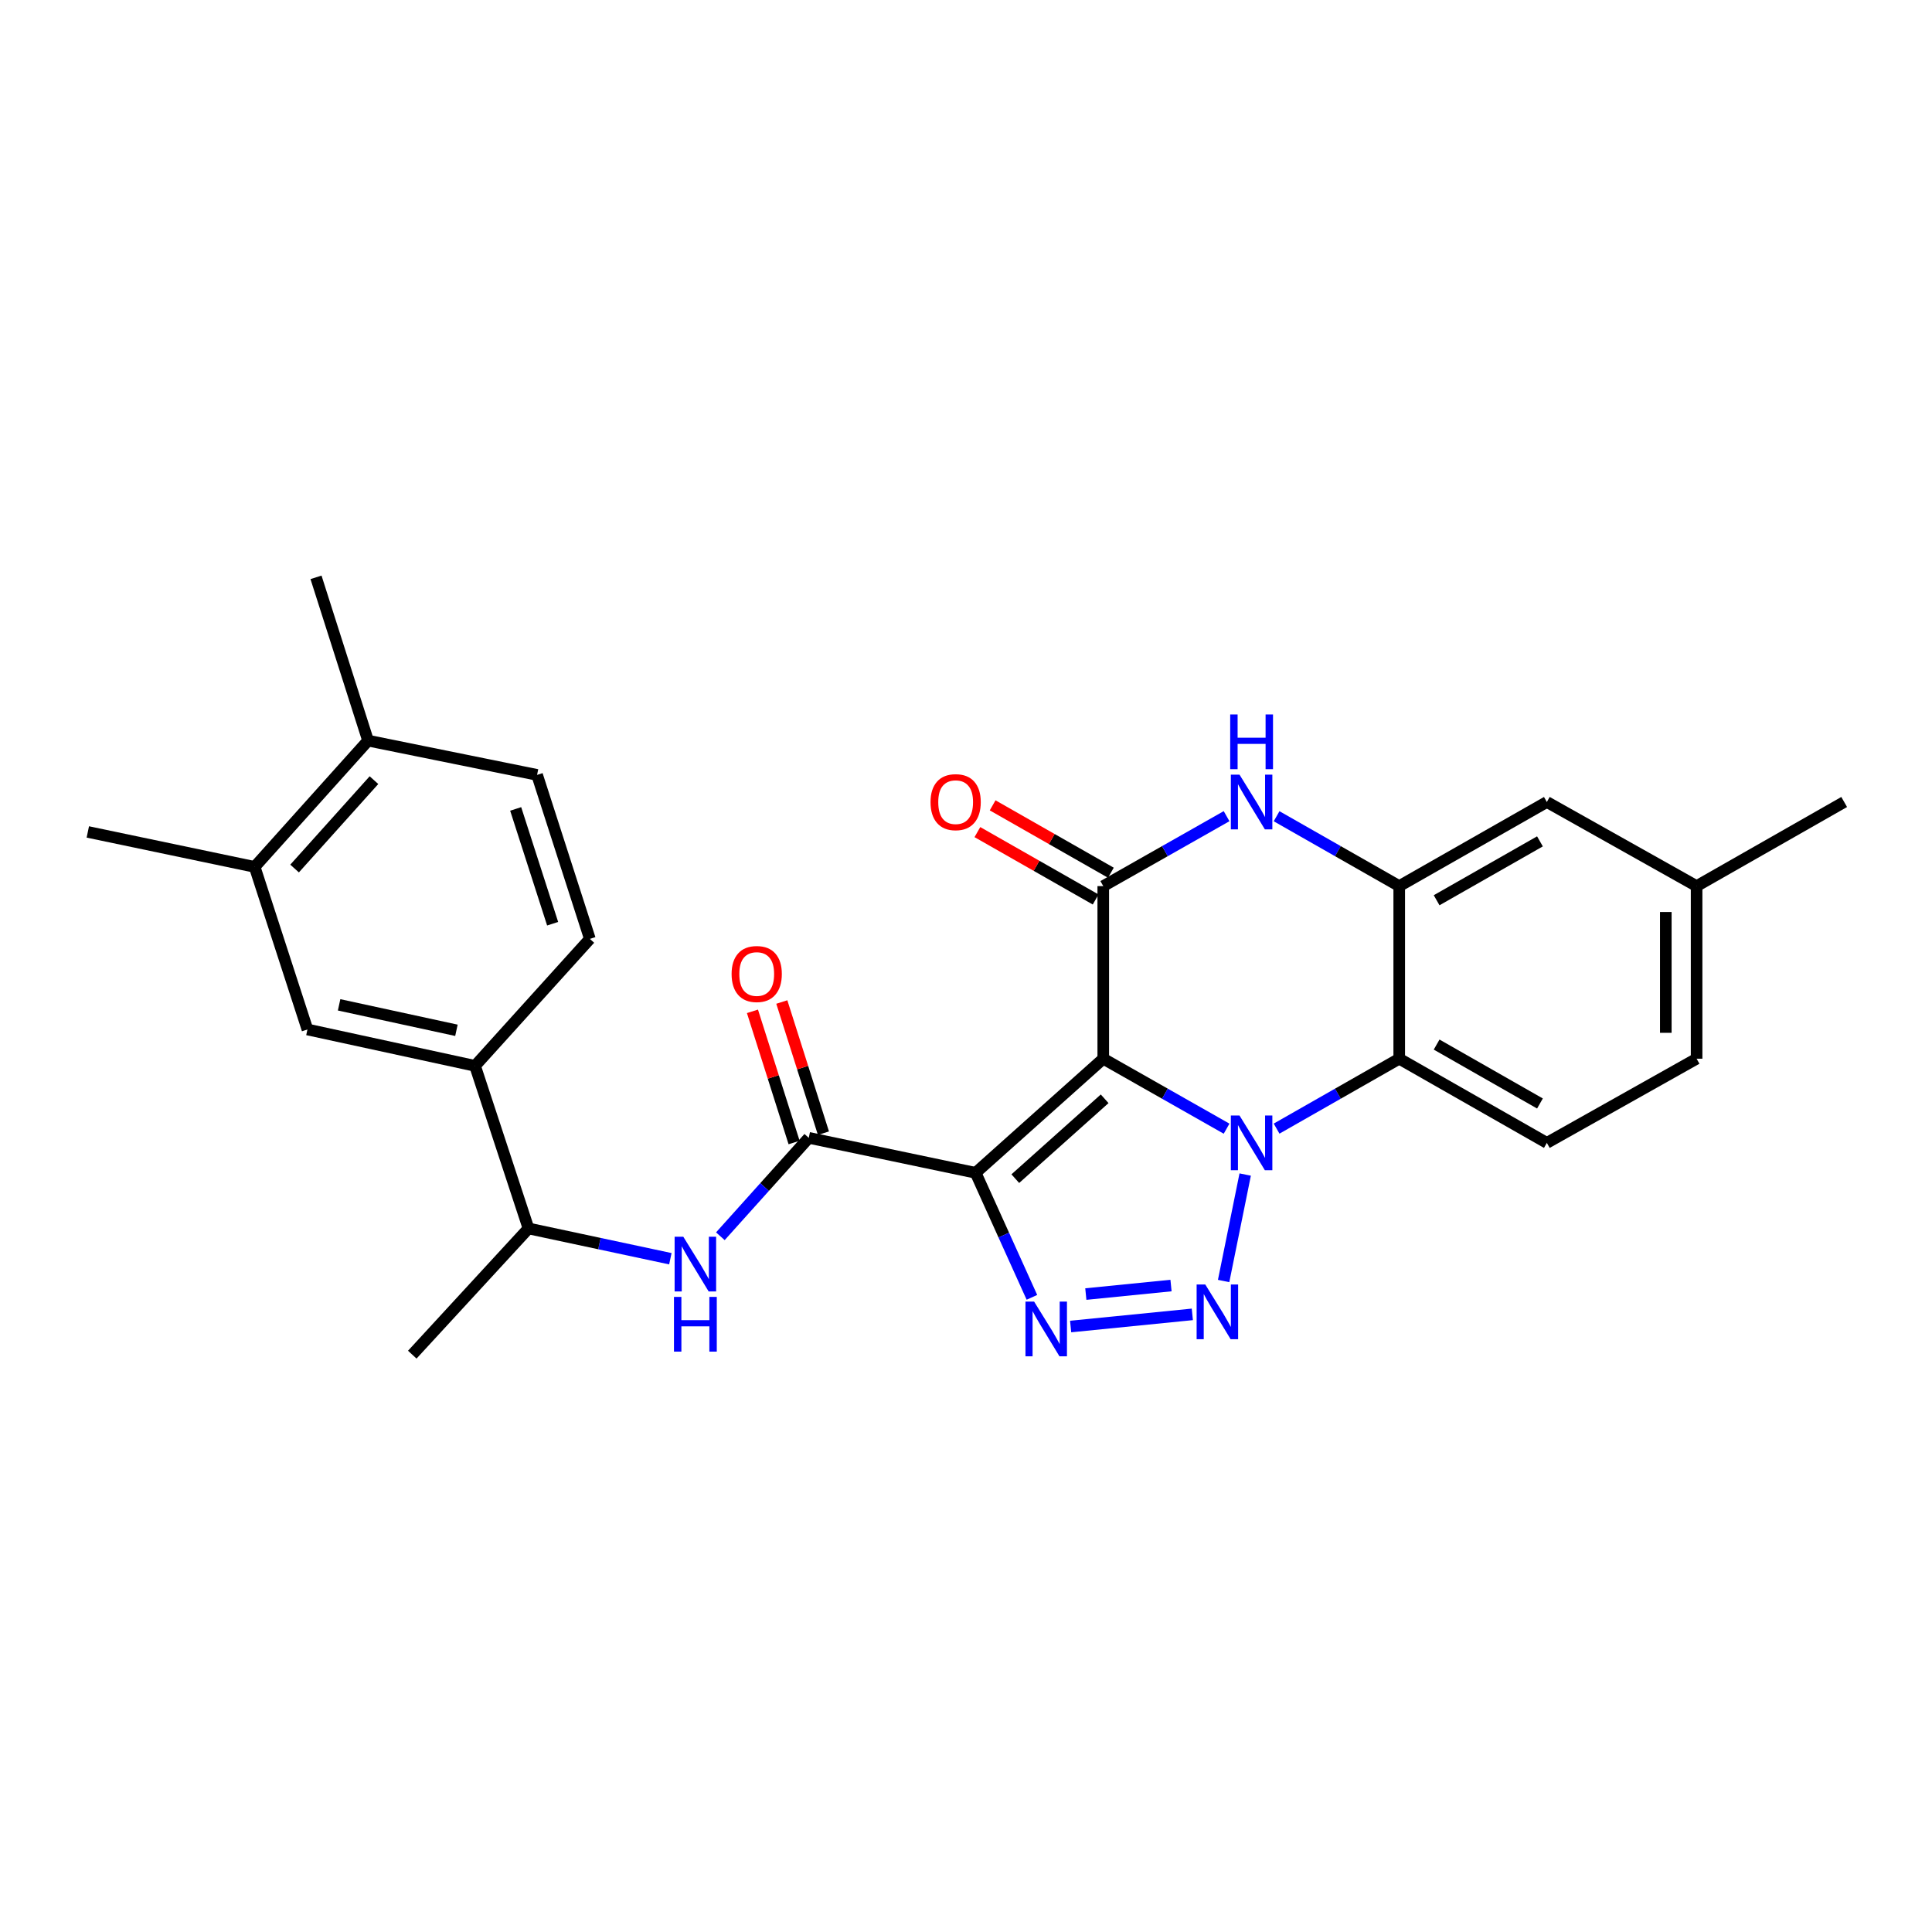 <?xml version='1.0' encoding='iso-8859-1'?>
<svg version='1.1' baseProfile='full'
              xmlns='http://www.w3.org/2000/svg'
                      xmlns:rdkit='http://www.rdkit.org/xml'
                      xmlns:xlink='http://www.w3.org/1999/xlink'
                  xml:space='preserve'
width='1000px' height='1000px' viewBox='0 0 1000 1000'>
<!-- END OF HEADER -->
<rect style='opacity:1.0;fill:#FFFFFF;stroke:none' width='1000' height='1000' x='0' y='0'> </rect>
<path class='bond-0' d='M 571.047,547.985 L 602.963,566.094' style='fill:none;fill-rule:evenodd;stroke:#000000;stroke-width:6px;stroke-linecap:butt;stroke-linejoin:miter;stroke-opacity:1' />
<path class='bond-0' d='M 602.963,566.094 L 634.878,584.204' style='fill:none;fill-rule:evenodd;stroke:#0000FF;stroke-width:6px;stroke-linecap:butt;stroke-linejoin:miter;stroke-opacity:1' />
<path class='bond-1' d='M 571.047,547.985 L 504.986,607.049' style='fill:none;fill-rule:evenodd;stroke:#000000;stroke-width:6px;stroke-linecap:butt;stroke-linejoin:miter;stroke-opacity:1' />
<path class='bond-1' d='M 571.764,568.729 L 525.521,610.074' style='fill:none;fill-rule:evenodd;stroke:#000000;stroke-width:6px;stroke-linecap:butt;stroke-linejoin:miter;stroke-opacity:1' />
<path class='bond-4' d='M 571.047,547.985 L 571.047,458.649' style='fill:none;fill-rule:evenodd;stroke:#000000;stroke-width:6px;stroke-linecap:butt;stroke-linejoin:miter;stroke-opacity:1' />
<path class='bond-2' d='M 644.506,607.941 L 633.346,663.045' style='fill:none;fill-rule:evenodd;stroke:#0000FF;stroke-width:6px;stroke-linecap:butt;stroke-linejoin:miter;stroke-opacity:1' />
<path class='bond-5' d='M 660.764,584.174 L 692.502,566.079' style='fill:none;fill-rule:evenodd;stroke:#0000FF;stroke-width:6px;stroke-linecap:butt;stroke-linejoin:miter;stroke-opacity:1' />
<path class='bond-5' d='M 692.502,566.079 L 724.239,547.985' style='fill:none;fill-rule:evenodd;stroke:#000000;stroke-width:6px;stroke-linecap:butt;stroke-linejoin:miter;stroke-opacity:1' />
<path class='bond-3' d='M 504.986,607.049 L 519.552,639.273' style='fill:none;fill-rule:evenodd;stroke:#000000;stroke-width:6px;stroke-linecap:butt;stroke-linejoin:miter;stroke-opacity:1' />
<path class='bond-3' d='M 519.552,639.273 L 534.117,671.497' style='fill:none;fill-rule:evenodd;stroke:#0000FF;stroke-width:6px;stroke-linecap:butt;stroke-linejoin:miter;stroke-opacity:1' />
<path class='bond-7' d='M 504.986,607.049 L 418.617,588.946' style='fill:none;fill-rule:evenodd;stroke:#000000;stroke-width:6px;stroke-linecap:butt;stroke-linejoin:miter;stroke-opacity:1' />
<path class='bond-27' d='M 617.146,680.314 L 554.16,686.611' style='fill:none;fill-rule:evenodd;stroke:#0000FF;stroke-width:6px;stroke-linecap:butt;stroke-linejoin:miter;stroke-opacity:1' />
<path class='bond-27' d='M 606.112,665.396 L 562.022,669.803' style='fill:none;fill-rule:evenodd;stroke:#0000FF;stroke-width:6px;stroke-linecap:butt;stroke-linejoin:miter;stroke-opacity:1' />
<path class='bond-6' d='M 571.047,458.649 L 602.963,440.55' style='fill:none;fill-rule:evenodd;stroke:#000000;stroke-width:6px;stroke-linecap:butt;stroke-linejoin:miter;stroke-opacity:1' />
<path class='bond-6' d='M 602.963,440.55 L 634.878,422.452' style='fill:none;fill-rule:evenodd;stroke:#0000FF;stroke-width:6px;stroke-linecap:butt;stroke-linejoin:miter;stroke-opacity:1' />
<path class='bond-14' d='M 574.994,451.723 L 544.39,434.284' style='fill:none;fill-rule:evenodd;stroke:#000000;stroke-width:6px;stroke-linecap:butt;stroke-linejoin:miter;stroke-opacity:1' />
<path class='bond-14' d='M 544.39,434.284 L 513.787,416.845' style='fill:none;fill-rule:evenodd;stroke:#FF0000;stroke-width:6px;stroke-linecap:butt;stroke-linejoin:miter;stroke-opacity:1' />
<path class='bond-14' d='M 567.101,465.574 L 536.497,448.135' style='fill:none;fill-rule:evenodd;stroke:#000000;stroke-width:6px;stroke-linecap:butt;stroke-linejoin:miter;stroke-opacity:1' />
<path class='bond-14' d='M 536.497,448.135 L 505.894,430.696' style='fill:none;fill-rule:evenodd;stroke:#FF0000;stroke-width:6px;stroke-linecap:butt;stroke-linejoin:miter;stroke-opacity:1' />
<path class='bond-11' d='M 724.239,547.985 L 800.645,591.55' style='fill:none;fill-rule:evenodd;stroke:#000000;stroke-width:6px;stroke-linecap:butt;stroke-linejoin:miter;stroke-opacity:1' />
<path class='bond-11' d='M 743.597,540.671 L 797.08,571.167' style='fill:none;fill-rule:evenodd;stroke:#000000;stroke-width:6px;stroke-linecap:butt;stroke-linejoin:miter;stroke-opacity:1' />
<path class='bond-28' d='M 724.239,547.985 L 724.239,458.649' style='fill:none;fill-rule:evenodd;stroke:#000000;stroke-width:6px;stroke-linecap:butt;stroke-linejoin:miter;stroke-opacity:1' />
<path class='bond-8' d='M 660.764,422.482 L 692.501,440.565' style='fill:none;fill-rule:evenodd;stroke:#0000FF;stroke-width:6px;stroke-linecap:butt;stroke-linejoin:miter;stroke-opacity:1' />
<path class='bond-8' d='M 692.501,440.565 L 724.239,458.649' style='fill:none;fill-rule:evenodd;stroke:#000000;stroke-width:6px;stroke-linecap:butt;stroke-linejoin:miter;stroke-opacity:1' />
<path class='bond-9' d='M 418.617,588.946 L 395.739,614.414' style='fill:none;fill-rule:evenodd;stroke:#000000;stroke-width:6px;stroke-linecap:butt;stroke-linejoin:miter;stroke-opacity:1' />
<path class='bond-9' d='M 395.739,614.414 L 372.86,639.882' style='fill:none;fill-rule:evenodd;stroke:#0000FF;stroke-width:6px;stroke-linecap:butt;stroke-linejoin:miter;stroke-opacity:1' />
<path class='bond-17' d='M 426.214,586.535 L 415.439,552.588' style='fill:none;fill-rule:evenodd;stroke:#000000;stroke-width:6px;stroke-linecap:butt;stroke-linejoin:miter;stroke-opacity:1' />
<path class='bond-17' d='M 415.439,552.588 L 404.664,518.64' style='fill:none;fill-rule:evenodd;stroke:#FF0000;stroke-width:6px;stroke-linecap:butt;stroke-linejoin:miter;stroke-opacity:1' />
<path class='bond-17' d='M 411.02,591.358 L 400.245,557.41' style='fill:none;fill-rule:evenodd;stroke:#000000;stroke-width:6px;stroke-linecap:butt;stroke-linejoin:miter;stroke-opacity:1' />
<path class='bond-17' d='M 400.245,557.41 L 389.47,523.463' style='fill:none;fill-rule:evenodd;stroke:#FF0000;stroke-width:6px;stroke-linecap:butt;stroke-linejoin:miter;stroke-opacity:1' />
<path class='bond-16' d='M 724.239,458.649 L 800.645,415.11' style='fill:none;fill-rule:evenodd;stroke:#000000;stroke-width:6px;stroke-linecap:butt;stroke-linejoin:miter;stroke-opacity:1' />
<path class='bond-16' d='M 743.593,465.969 L 797.077,435.492' style='fill:none;fill-rule:evenodd;stroke:#000000;stroke-width:6px;stroke-linecap:butt;stroke-linejoin:miter;stroke-opacity:1' />
<path class='bond-15' d='M 346.976,651.517 L 310.261,643.68' style='fill:none;fill-rule:evenodd;stroke:#0000FF;stroke-width:6px;stroke-linecap:butt;stroke-linejoin:miter;stroke-opacity:1' />
<path class='bond-15' d='M 310.261,643.68 L 273.547,635.842' style='fill:none;fill-rule:evenodd;stroke:#000000;stroke-width:6px;stroke-linecap:butt;stroke-linejoin:miter;stroke-opacity:1' />
<path class='bond-10' d='M 245.879,551.687 L 273.547,635.842' style='fill:none;fill-rule:evenodd;stroke:#000000;stroke-width:6px;stroke-linecap:butt;stroke-linejoin:miter;stroke-opacity:1' />
<path class='bond-12' d='M 245.879,551.687 L 159.129,532.858' style='fill:none;fill-rule:evenodd;stroke:#000000;stroke-width:6px;stroke-linecap:butt;stroke-linejoin:miter;stroke-opacity:1' />
<path class='bond-12' d='M 236.248,533.283 L 175.522,520.103' style='fill:none;fill-rule:evenodd;stroke:#000000;stroke-width:6px;stroke-linecap:butt;stroke-linejoin:miter;stroke-opacity:1' />
<path class='bond-19' d='M 245.879,551.687 L 305.315,485.962' style='fill:none;fill-rule:evenodd;stroke:#000000;stroke-width:6px;stroke-linecap:butt;stroke-linejoin:miter;stroke-opacity:1' />
<path class='bond-21' d='M 800.645,591.55 L 878.158,547.985' style='fill:none;fill-rule:evenodd;stroke:#000000;stroke-width:6px;stroke-linecap:butt;stroke-linejoin:miter;stroke-opacity:1' />
<path class='bond-13' d='M 159.129,532.858 L 131.815,448.703' style='fill:none;fill-rule:evenodd;stroke:#000000;stroke-width:6px;stroke-linecap:butt;stroke-linejoin:miter;stroke-opacity:1' />
<path class='bond-23' d='M 131.815,448.703 L 45.455,430.609' style='fill:none;fill-rule:evenodd;stroke:#000000;stroke-width:6px;stroke-linecap:butt;stroke-linejoin:miter;stroke-opacity:1' />
<path class='bond-30' d='M 131.815,448.703 L 190.507,383.35' style='fill:none;fill-rule:evenodd;stroke:#000000;stroke-width:6px;stroke-linecap:butt;stroke-linejoin:miter;stroke-opacity:1' />
<path class='bond-30' d='M 152.479,449.552 L 193.564,403.805' style='fill:none;fill-rule:evenodd;stroke:#000000;stroke-width:6px;stroke-linecap:butt;stroke-linejoin:miter;stroke-opacity:1' />
<path class='bond-24' d='M 273.547,635.842 L 213.393,701.168' style='fill:none;fill-rule:evenodd;stroke:#000000;stroke-width:6px;stroke-linecap:butt;stroke-linejoin:miter;stroke-opacity:1' />
<path class='bond-22' d='M 800.645,415.11 L 878.158,458.649' style='fill:none;fill-rule:evenodd;stroke:#000000;stroke-width:6px;stroke-linecap:butt;stroke-linejoin:miter;stroke-opacity:1' />
<path class='bond-18' d='M 190.507,383.35 L 277.993,401.081' style='fill:none;fill-rule:evenodd;stroke:#000000;stroke-width:6px;stroke-linecap:butt;stroke-linejoin:miter;stroke-opacity:1' />
<path class='bond-25' d='M 190.507,383.35 L 163.566,298.832' style='fill:none;fill-rule:evenodd;stroke:#000000;stroke-width:6px;stroke-linecap:butt;stroke-linejoin:miter;stroke-opacity:1' />
<path class='bond-20' d='M 305.315,485.962 L 277.993,401.081' style='fill:none;fill-rule:evenodd;stroke:#000000;stroke-width:6px;stroke-linecap:butt;stroke-linejoin:miter;stroke-opacity:1' />
<path class='bond-20' d='M 286.042,478.115 L 266.916,418.698' style='fill:none;fill-rule:evenodd;stroke:#000000;stroke-width:6px;stroke-linecap:butt;stroke-linejoin:miter;stroke-opacity:1' />
<path class='bond-29' d='M 878.158,547.985 L 878.158,458.649' style='fill:none;fill-rule:evenodd;stroke:#000000;stroke-width:6px;stroke-linecap:butt;stroke-linejoin:miter;stroke-opacity:1' />
<path class='bond-29' d='M 862.216,534.584 L 862.216,472.049' style='fill:none;fill-rule:evenodd;stroke:#000000;stroke-width:6px;stroke-linecap:butt;stroke-linejoin:miter;stroke-opacity:1' />
<path class='bond-26' d='M 878.158,458.649 L 954.545,415.11' style='fill:none;fill-rule:evenodd;stroke:#000000;stroke-width:6px;stroke-linecap:butt;stroke-linejoin:miter;stroke-opacity:1' />
<path  class='atom-1' d='M 641.565 577.39
L 650.845 592.39
Q 651.765 593.87, 653.245 596.55
Q 654.725 599.23, 654.805 599.39
L 654.805 577.39
L 658.565 577.39
L 658.565 605.71
L 654.685 605.71
L 644.725 589.31
Q 643.565 587.39, 642.325 585.19
Q 641.125 582.99, 640.765 582.31
L 640.765 605.71
L 637.085 605.71
L 637.085 577.39
L 641.565 577.39
' fill='#0000FF'/>
<path  class='atom-3' d='M 623.852 664.858
L 633.132 679.858
Q 634.052 681.338, 635.532 684.018
Q 637.012 686.698, 637.092 686.858
L 637.092 664.858
L 640.852 664.858
L 640.852 693.178
L 636.972 693.178
L 627.012 676.778
Q 625.852 674.858, 624.612 672.658
Q 623.412 670.458, 623.052 669.778
L 623.052 693.178
L 619.372 693.178
L 619.372 664.858
L 623.852 664.858
' fill='#0000FF'/>
<path  class='atom-4' d='M 535.26 673.714
L 544.54 688.714
Q 545.46 690.194, 546.94 692.874
Q 548.42 695.554, 548.5 695.714
L 548.5 673.714
L 552.26 673.714
L 552.26 702.034
L 548.38 702.034
L 538.42 685.634
Q 537.26 683.714, 536.02 681.514
Q 534.82 679.314, 534.46 678.634
L 534.46 702.034
L 530.78 702.034
L 530.78 673.714
L 535.26 673.714
' fill='#0000FF'/>
<path  class='atom-7' d='M 641.565 400.95
L 650.845 415.95
Q 651.765 417.43, 653.245 420.11
Q 654.725 422.79, 654.805 422.95
L 654.805 400.95
L 658.565 400.95
L 658.565 429.27
L 654.685 429.27
L 644.725 412.87
Q 643.565 410.95, 642.325 408.75
Q 641.125 406.55, 640.765 405.87
L 640.765 429.27
L 637.085 429.27
L 637.085 400.95
L 641.565 400.95
' fill='#0000FF'/>
<path  class='atom-7' d='M 636.745 369.798
L 640.585 369.798
L 640.585 381.838
L 655.065 381.838
L 655.065 369.798
L 658.905 369.798
L 658.905 398.118
L 655.065 398.118
L 655.065 385.038
L 640.585 385.038
L 640.585 398.118
L 636.745 398.118
L 636.745 369.798
' fill='#0000FF'/>
<path  class='atom-10' d='M 353.665 640.121
L 362.945 655.121
Q 363.865 656.601, 365.345 659.281
Q 366.825 661.961, 366.905 662.121
L 366.905 640.121
L 370.665 640.121
L 370.665 668.441
L 366.785 668.441
L 356.825 652.041
Q 355.665 650.121, 354.425 647.921
Q 353.225 645.721, 352.865 645.041
L 352.865 668.441
L 349.185 668.441
L 349.185 640.121
L 353.665 640.121
' fill='#0000FF'/>
<path  class='atom-10' d='M 348.845 671.273
L 352.685 671.273
L 352.685 683.313
L 367.165 683.313
L 367.165 671.273
L 371.005 671.273
L 371.005 699.593
L 367.165 699.593
L 367.165 686.513
L 352.685 686.513
L 352.685 699.593
L 348.845 699.593
L 348.845 671.273
' fill='#0000FF'/>
<path  class='atom-15' d='M 481.642 415.19
Q 481.642 408.39, 485.002 404.59
Q 488.362 400.79, 494.642 400.79
Q 500.922 400.79, 504.282 404.59
Q 507.642 408.39, 507.642 415.19
Q 507.642 422.07, 504.242 425.99
Q 500.842 429.87, 494.642 429.87
Q 488.402 429.87, 485.002 425.99
Q 481.642 422.11, 481.642 415.19
M 494.642 426.67
Q 498.962 426.67, 501.282 423.79
Q 503.642 420.87, 503.642 415.19
Q 503.642 409.63, 501.282 406.83
Q 498.962 403.99, 494.642 403.99
Q 490.322 403.99, 487.962 406.79
Q 485.642 409.59, 485.642 415.19
Q 485.642 420.91, 487.962 423.79
Q 490.322 426.67, 494.642 426.67
' fill='#FF0000'/>
<path  class='atom-18' d='M 378.675 504.145
Q 378.675 497.345, 382.035 493.545
Q 385.395 489.745, 391.675 489.745
Q 397.955 489.745, 401.315 493.545
Q 404.675 497.345, 404.675 504.145
Q 404.675 511.025, 401.275 514.945
Q 397.875 518.825, 391.675 518.825
Q 385.435 518.825, 382.035 514.945
Q 378.675 511.065, 378.675 504.145
M 391.675 515.625
Q 395.995 515.625, 398.315 512.745
Q 400.675 509.825, 400.675 504.145
Q 400.675 498.585, 398.315 495.785
Q 395.995 492.945, 391.675 492.945
Q 387.355 492.945, 384.995 495.745
Q 382.675 498.545, 382.675 504.145
Q 382.675 509.865, 384.995 512.745
Q 387.355 515.625, 391.675 515.625
' fill='#FF0000'/>
</svg>
